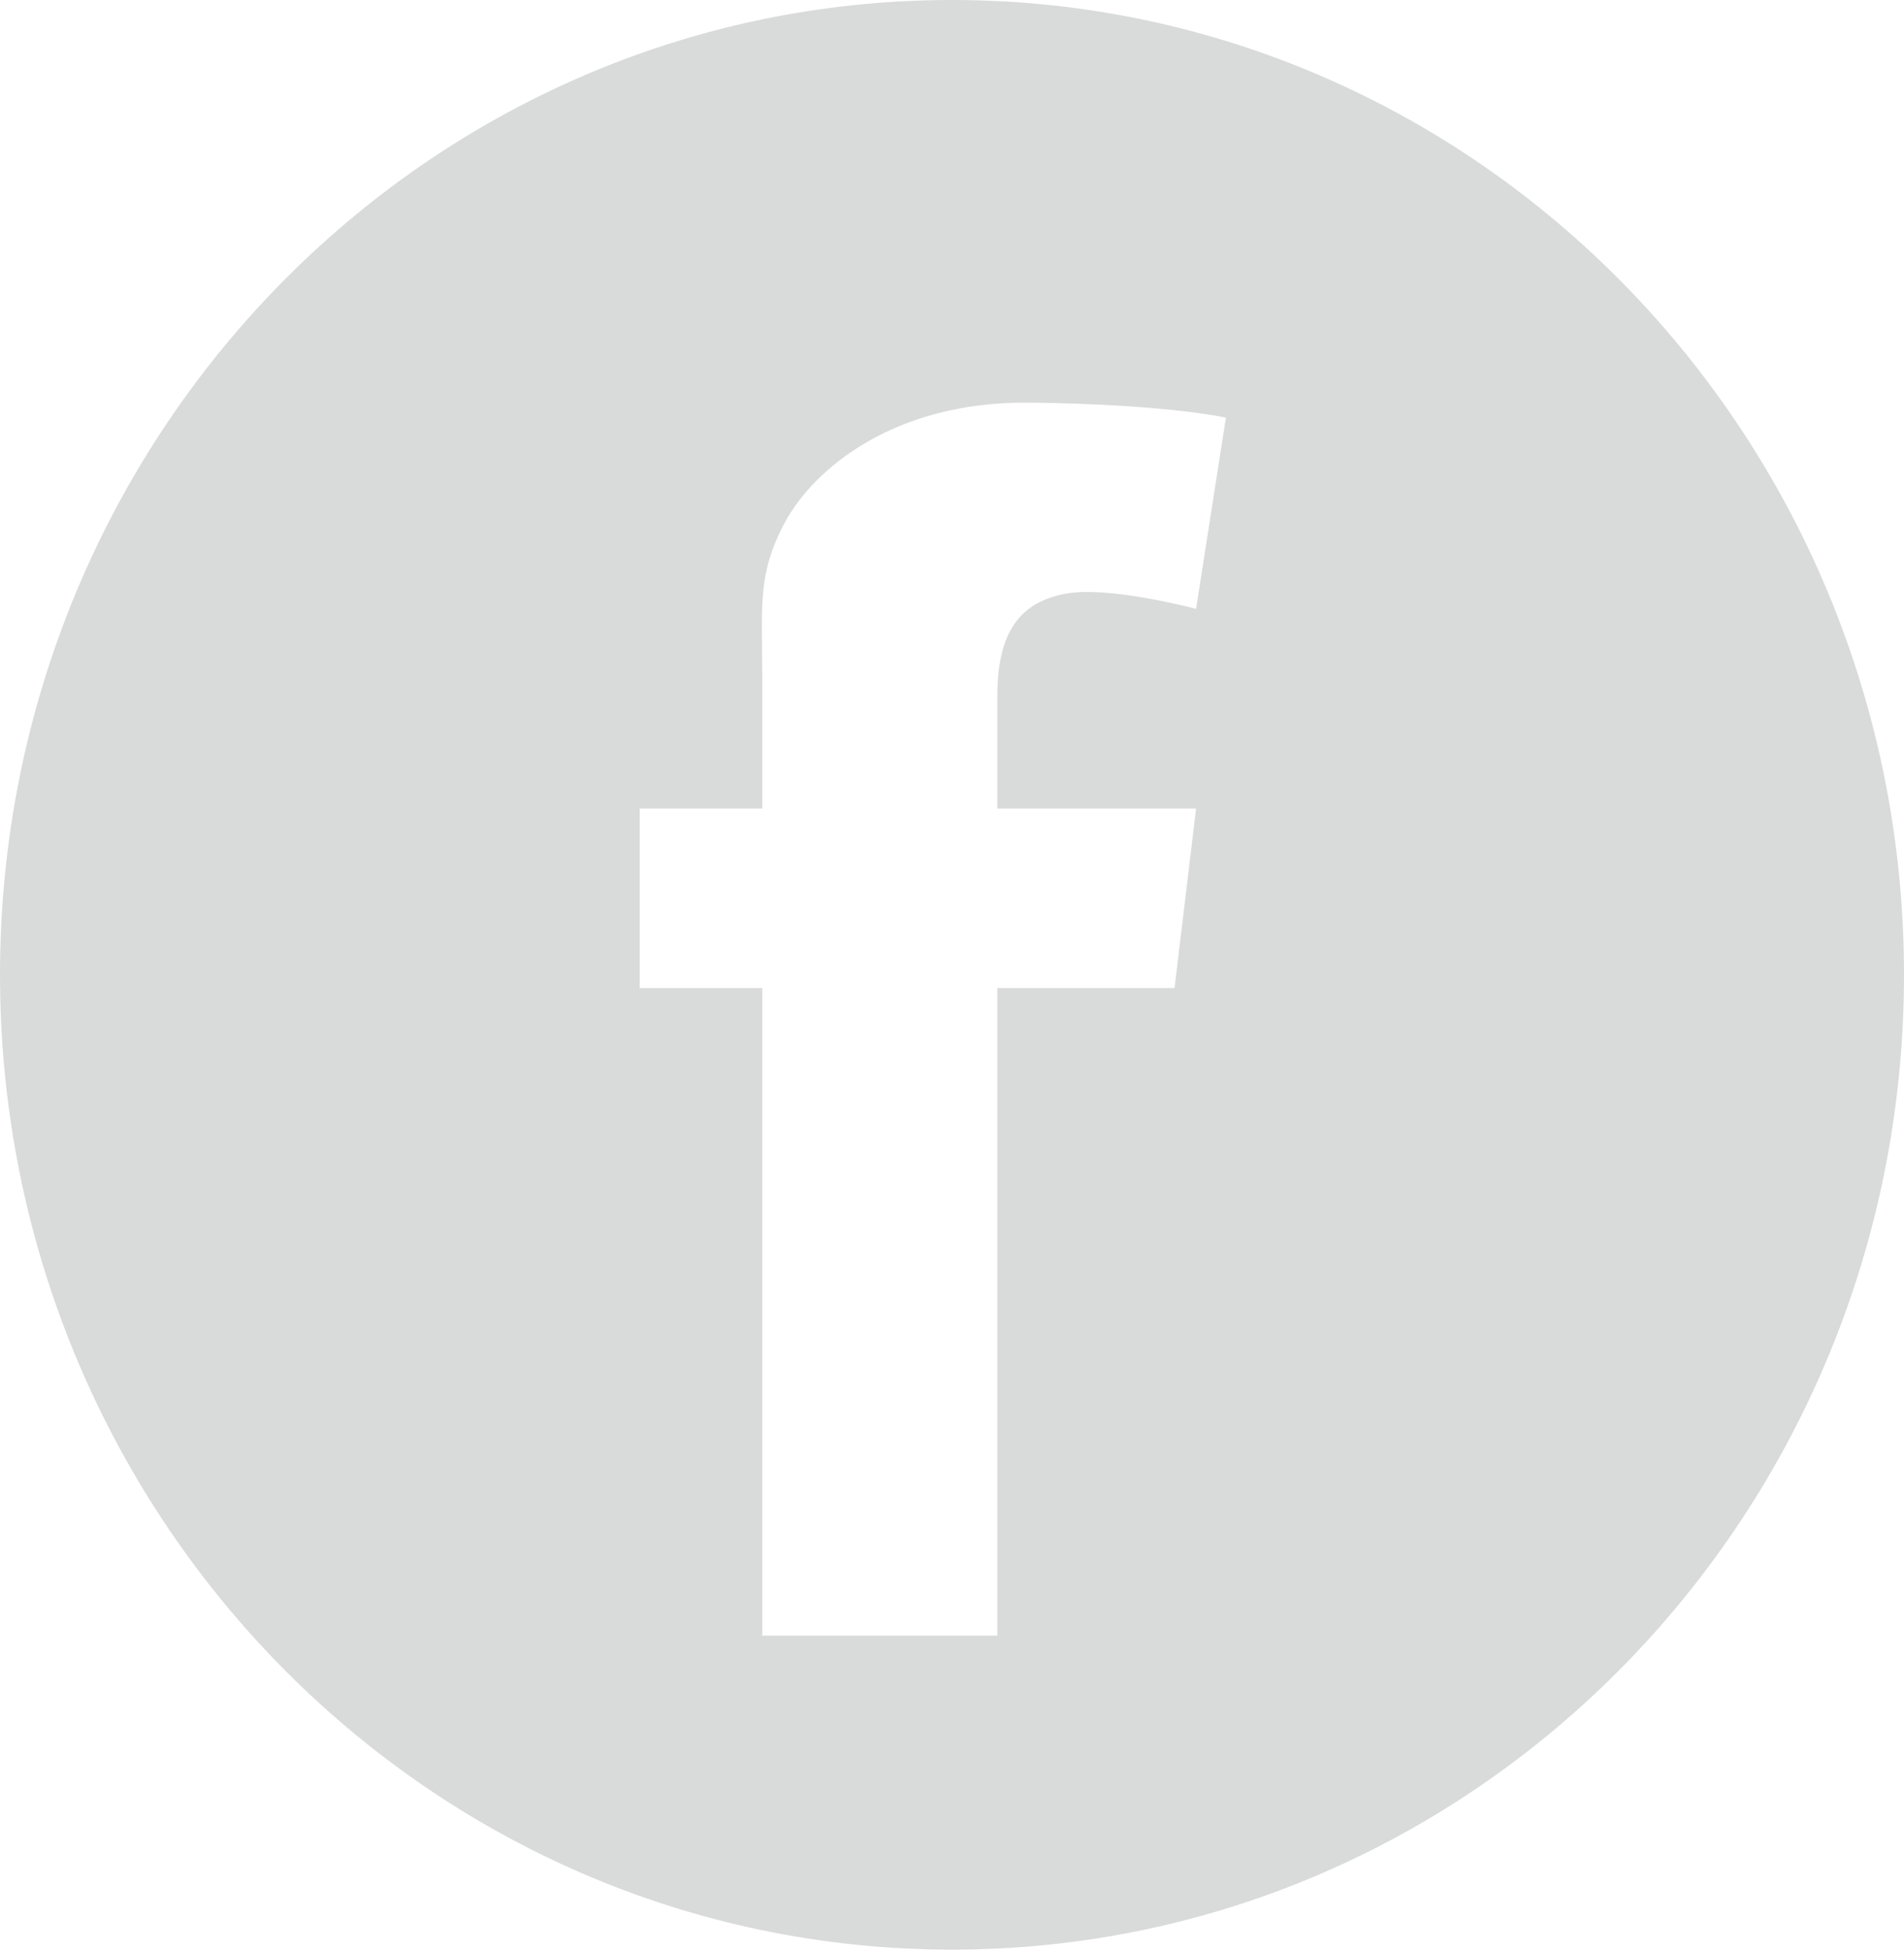 <svg width="42" height="43" viewBox="0 0 42 43" fill="none" xmlns="http://www.w3.org/2000/svg">
<g clip-path="url(#clip0)">
<path fill-rule="evenodd" clip-rule="evenodd" d="M23.498 13.096C24.448 12.911 26.384 13.429 26.384 13.429L27.042 9.212C27.042 9.212 25.763 8.917 22.729 8.88C19.699 8.843 17.949 10.36 17.323 11.505C16.703 12.652 16.814 13.355 16.814 14.836C16.814 15.145 16.814 16.262 16.814 17.834H14.111V21.793H16.814C16.814 28.002 16.814 36.075 16.814 36.075H22C22 36.075 22 27.893 22 21.793H25.909L26.384 17.834H22C22 16.542 22 15.632 22 15.354C22 13.874 22.548 13.28 23.498 13.095V13.096ZM21 -6.86646e-05C32.598 -6.86646e-05 42 9.626 42 21.5C42 33.374 32.598 43 21 43C9.402 43 6.10352e-05 33.374 6.10352e-05 21.5C6.10352e-05 9.626 9.402 -6.86646e-05 21 -6.86646e-05Z" fill="#D9DADA"/>
</g>
<defs>
<clipPath id="clip0">
<rect width="42" height="43" fill="white"/>
</clipPath>
</defs>
</svg>

